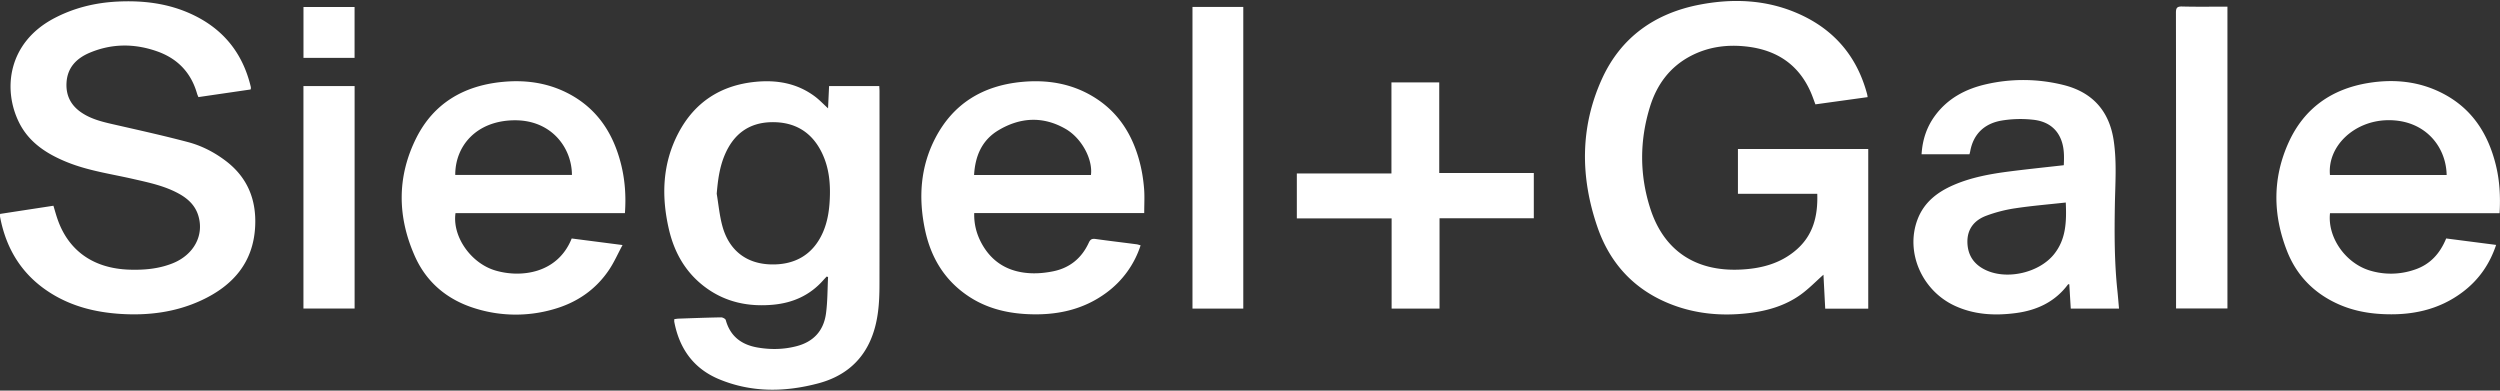 <svg width="128" height="20" xmlns="http://www.w3.org/2000/svg"><rect width="100%" height="100%" fill="#333333" stroke="none"/><g fill="#FFF" fill-rule="evenodd"><path d="M95.654 15.803h-2.203l-.09-1.738c-.384.34-.746.717-1.166 1.02-.794.571-1.72.837-2.687.95-1.359.158-2.692.04-3.97-.463-1.873-.737-3.11-2.093-3.748-3.943-.877-2.545-.899-5.104.228-7.585.965-2.124 2.7-3.364 5.008-3.806 1.706-.327 3.4-.256 5.013.446 1.865.812 3.045 2.206 3.559 4.144.01.039.014.08.025.145l-2.674.37c-.08-.21-.151-.423-.241-.627-.627-1.425-1.757-2.166-3.306-2.336-.999-.11-1.956.022-2.849.492-1.076.568-1.73 1.48-2.075 2.598-.535 1.733-.538 3.484.018 5.21.688 2.138 2.298 3.219 4.58 3.124 1.07-.045 2.076-.299 2.9-1.017.868-.755 1.104-1.745 1.068-2.863h-4.062V7.63h6.672v8.174zM12.832 4.581l-2.673.39c-.026-.065-.052-.116-.068-.17C9.786 3.72 9.09 2.99 8.018 2.62c-1.143-.397-2.293-.394-3.415.076-.674.282-1.145.749-1.196 1.52-.042.647.203 1.158.74 1.531.558.387 1.21.517 1.858.665 1.21.276 2.42.545 3.619.863.71.188 1.363.526 1.948.973 1.114.852 1.561 1.996 1.492 3.35-.093 1.838-1.135 3.032-2.763 3.784-1.307.604-2.7.782-4.137.69-1.27-.082-2.472-.379-3.555-1.056C1.142 14.1.317 12.764.004 11.105c-.008-.04-.001-.083-.001-.152.906-.14 1.81-.278 2.732-.419.081.264.15.53.246.785.579 1.56 1.844 2.425 3.627 2.487.756.026 1.5-.037 2.21-.316 1.117-.438 1.66-1.464 1.322-2.491-.165-.5-.527-.831-.977-1.08-.73-.404-1.539-.571-2.343-.755-1.134-.26-2.295-.42-3.38-.859-1.034-.418-1.945-1-2.456-2.017C.131 4.59.394 2.185 2.777.933c1.01-.53 2.094-.795 3.23-.852 1.32-.066 2.605.088 3.814.65 1.619.752 2.608 2 3.016 3.702.006.024.008.05.009.075 0 .016-.006.032-.014.073M36.696 9.921c.093.55.142 1.111.288 1.647.33 1.221 1.194 1.918 2.433 1.968 1.197.048 2.19-.434 2.72-1.648.23-.53.318-1.09.346-1.66.042-.818-.03-1.623-.388-2.376-.512-1.08-1.391-1.621-2.604-1.596-1.17.025-1.939.632-2.381 1.67-.27.635-.357 1.303-.414 1.995m5.7-4.375l.053-1.138h2.57c.004.096.012.184.012.273 0 3.29.003 6.581-.002 9.872 0 .998-.064 1.993-.485 2.923-.516 1.141-1.442 1.83-2.642 2.15-1.711.456-3.425.48-5.085-.21-1.313-.546-2.034-1.575-2.293-2.934-.007-.04 0-.082 0-.142.076-.009.149-.023.222-.026.724-.025 1.448-.053 2.173-.065.082-.001.223.073.24.137.226.824.792 1.26 1.62 1.405.671.117 1.339.106 2.002-.066.883-.228 1.39-.802 1.509-1.669.084-.618.075-1.248.107-1.873a19.192 19.192 0 00-.07-.025c-.052.056-.106.11-.157.168-.685.784-1.563 1.184-2.603 1.277-1.243.11-2.394-.126-3.408-.861-1.035-.75-1.628-1.787-1.91-2.997-.395-1.703-.339-3.379.497-4.956.818-1.543 2.133-2.415 3.908-2.597 1.115-.114 2.158.067 3.07.748.233.175.434.39.671.606M105.768 10.369c-.883.097-1.74.167-2.589.295a7.322 7.322 0 00-1.496.387c-.601.229-.963.676-.952 1.348.012.68.346 1.159.965 1.44 1.099.5 2.713.115 3.465-.816.629-.779.648-1.69.607-2.654m2.726 5.433h-2.471l-.075-1.248c-.032.002-.057-.004-.063.004-.665.896-1.595 1.332-2.687 1.473-1.065.138-2.108.086-3.102-.37-1.696-.777-2.552-2.75-1.92-4.421.332-.88 1.01-1.404 1.85-1.768.92-.398 1.9-.572 2.89-.698.91-.116 1.823-.21 2.75-.315.022-.456.026-.894-.142-1.318-.261-.655-.808-.953-1.464-1.014a5.858 5.858 0 00-1.622.054c-.85.161-1.4.689-1.561 1.554-.012.065-.032.13-.041.165h-2.452c.048-.769.274-1.422.707-2.002.647-.866 1.552-1.346 2.591-1.583a8.504 8.504 0 013.95.032c1.507.368 2.367 1.344 2.59 2.853.161 1.085.08 2.171.06 3.257-.025 1.482-.028 2.962.13 4.438.03.29.053.582.082.907M23.31 8.957h5.973c-.002-1.378-1.041-2.83-2.975-2.798-1.93.031-3.006 1.326-2.999 2.798m5.962 3.253l2.603.336c-.243.452-.43.88-.687 1.264-.693 1.035-1.677 1.7-2.884 2.034a6.952 6.952 0 01-4.004-.063c-1.414-.443-2.468-1.334-3.06-2.667-.899-2.02-.92-4.072.08-6.06.887-1.76 2.416-2.664 4.393-2.859 1.162-.115 2.283.033 3.327.561 1.52.77 2.357 2.055 2.757 3.645.205.816.263 1.646.2 2.511h-8.674c-.172 1.19.78 2.562 2.037 2.936 1.292.385 3.188.172 3.912-1.638M125.269 8.96c-.029-1.492-1.15-2.854-3.058-2.805-1.698.044-3.052 1.344-2.917 2.804h5.975zm2.71 1.956h-8.683c-.134 1.23.782 2.546 2.025 2.93a3.709 3.709 0 002.31-.04c.798-.265 1.3-.831 1.613-1.597l2.557.33c-.328.984-.882 1.78-1.69 2.396-1.249.953-2.692 1.236-4.237 1.14-.754-.046-1.483-.2-2.173-.512-1.237-.559-2.116-1.468-2.602-2.703-.734-1.865-.753-3.75.087-5.586.788-1.722 2.184-2.718 4.078-3.026 1.32-.214 2.605-.085 3.802.534 1.506.778 2.323 2.067 2.716 3.647.2.802.247 1.618.197 2.487zM55.856 8.96c.103-.799-.468-1.882-1.3-2.361-1.15-.662-2.322-.597-3.438.072-.85.508-1.19 1.325-1.245 2.29h5.983zm2.729 1.95H49.88c-.014.546.11 1.041.353 1.504.537 1.022 1.417 1.533 2.572 1.577.37.014.751-.026 1.115-.1.86-.173 1.466-.682 1.825-1.463.077-.168.16-.218.342-.193.7.098 1.402.181 2.103.272.065.008.128.033.209.054a4.854 4.854 0 01-1.73 2.41c-1.235.922-2.656 1.198-4.171 1.107-1.046-.063-2.033-.325-2.91-.909-1.239-.824-1.934-2.001-2.23-3.415-.337-1.616-.242-3.201.534-4.69.916-1.757 2.426-2.678 4.414-2.869 1.29-.124 2.52.07 3.638.737 1.33.793 2.069 2.003 2.43 3.454.103.412.167.838.202 1.26.034.407.008.818.008 1.264zM71.242 8.882V4.22h2.447v4.636h4.842v2.318h-4.827v4.625h-2.453v-4.617h-4.853v-2.3zM111.414 15.795v-.29c0-4.949.002-9.898-.006-14.848 0-.246.05-.331.32-.324.767.02 1.533.007 2.317.007v15.455h-2.631zM61.055 15.802h2.601V.355h-2.601zM15.536 15.798h2.62V4.406h-2.62zM15.538 2.962h2.616V.36h-2.616z"/></g></svg>